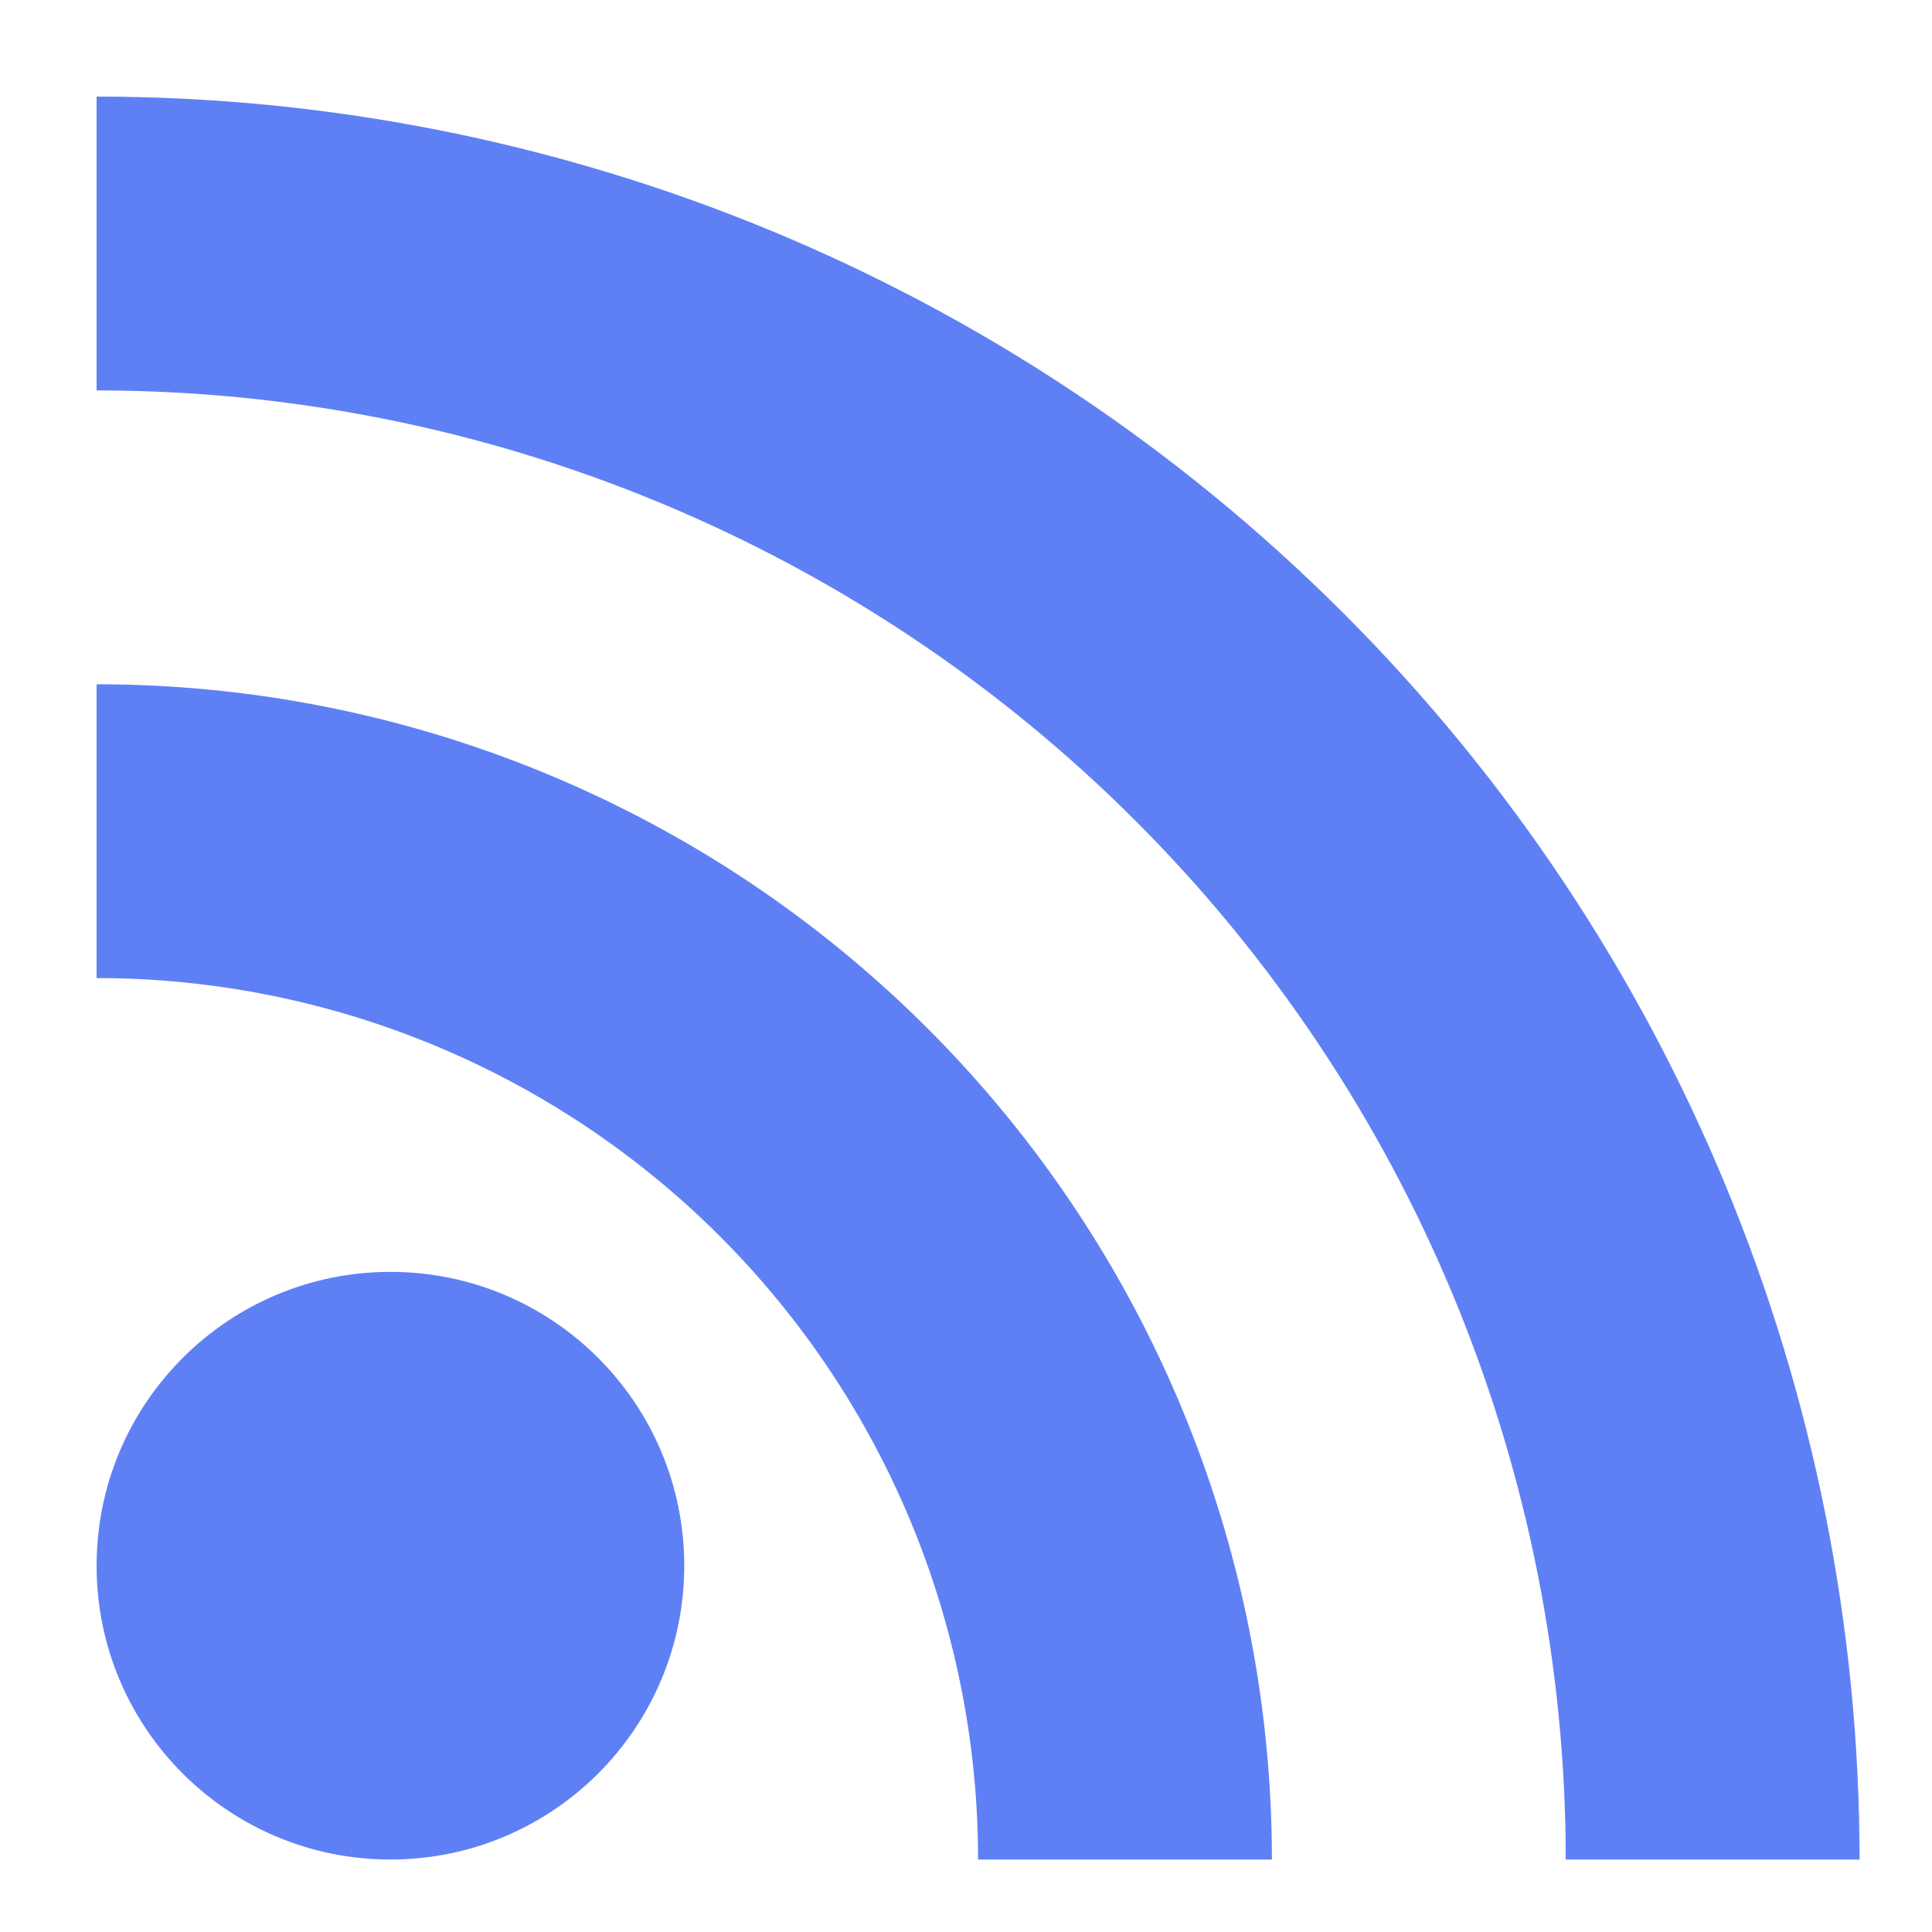 <?xml version="1.0" encoding="UTF-8"?> <svg xmlns="http://www.w3.org/2000/svg" width="80" height="80" viewBox="0 0 80 80" fill="none"><rect width="80" height="80" fill="white"></rect><g clip-path="url(#clip0_14_8)"><path d="M16.167 76.999C22.886 76.999 28.333 71.553 28.333 64.833C28.333 58.113 22.886 52.666 16.167 52.666C9.447 52.666 4 58.113 4 64.833C4 71.553 9.447 76.999 16.167 76.999Z" fill="#5F80F5"></path><path d="M4 40.5C13.68 40.5 22.964 44.346 29.809 51.191C36.654 58.036 40.5 67.32 40.5 77.001H52.667C52.667 64.093 47.539 51.715 38.413 42.588C29.286 33.461 16.907 28.334 4 28.334V40.5Z" fill="#5F80F5"></path><path d="M4 16.167C11.989 16.167 19.899 17.74 27.28 20.797C34.661 23.855 41.367 28.335 47.016 33.984C52.665 39.633 57.146 46.339 60.203 53.72C63.26 61.101 64.834 69.011 64.834 77H77C77 57.639 69.309 39.071 55.619 25.381C41.929 11.691 23.361 4 4 4V16.167Z" fill="#5F80F5"></path></g><defs><clipPath id="clip0_14_8"><rect width="73" height="73" fill="white" transform="translate(4 4)"></rect></clipPath></defs></svg> 